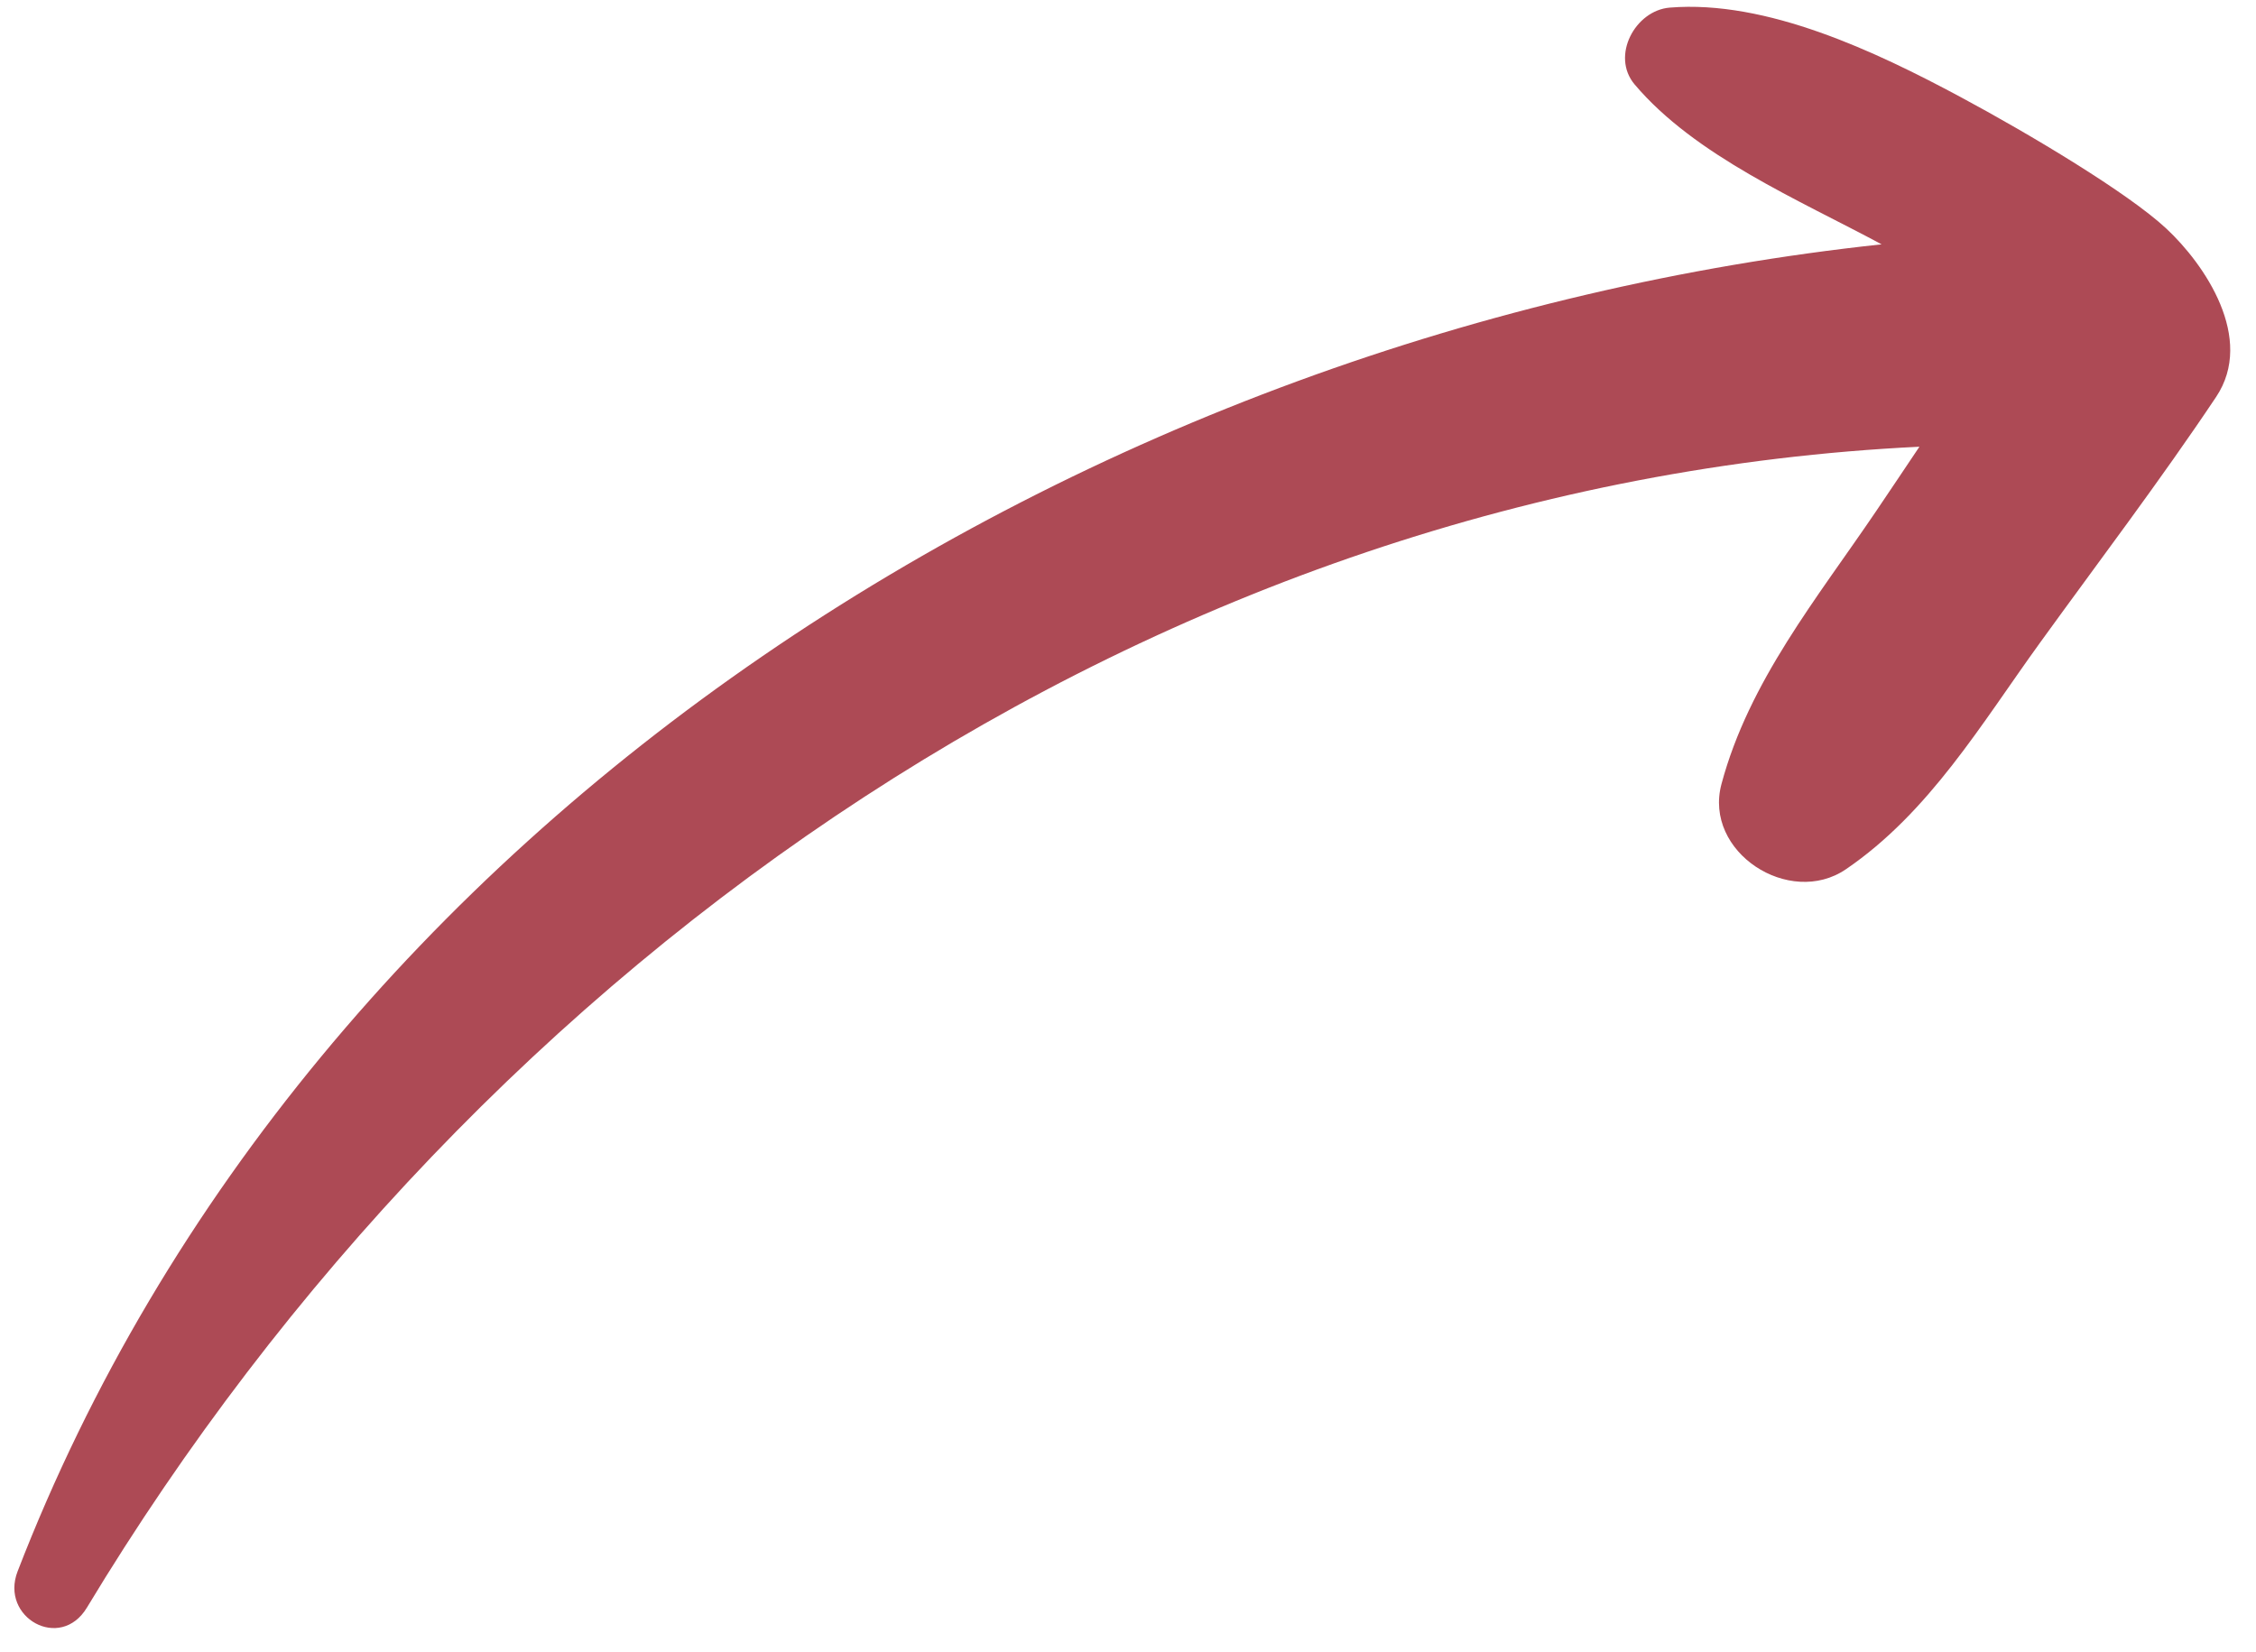 <?xml version="1.0" encoding="UTF-8" standalone="no"?><svg xmlns="http://www.w3.org/2000/svg" xmlns:xlink="http://www.w3.org/1999/xlink" fill="#ad4a55" height="195.3" preserveAspectRatio="xMidYMid meet" version="1" viewBox="-1.7 -0.8 266.7 195.3" width="266.7" zoomAndPan="magnify"><g id="change1_1"><path d="M254.38,26.21c-4.54-4.22-16.09-11.13-24.33-15.55c-9.96-5.34-22.9-11.5-34.36-10.56c-4.07,0.33-6.99,5.71-4.15,9.08 c7.15,8.46,19.42,13.65,29.2,18.91C127.23,38.11,34.93,95.6,0.38,185c-2.11,5.46,5.05,9.49,8.19,4.29 c46.43-77,126.49-132.91,216.64-137.27c-1.71,2.55-3.42,5.11-5.14,7.65c-6.96,10.28-15.01,20.09-18.26,32.23 c-2.16,8.06,8.04,14.63,14.71,10.08c9.86-6.72,16.01-17.19,22.9-26.72c6.99-9.67,14.23-19.2,20.86-29.12 C264.92,39.21,258.92,30.43,254.38,26.21z"/></g></svg>